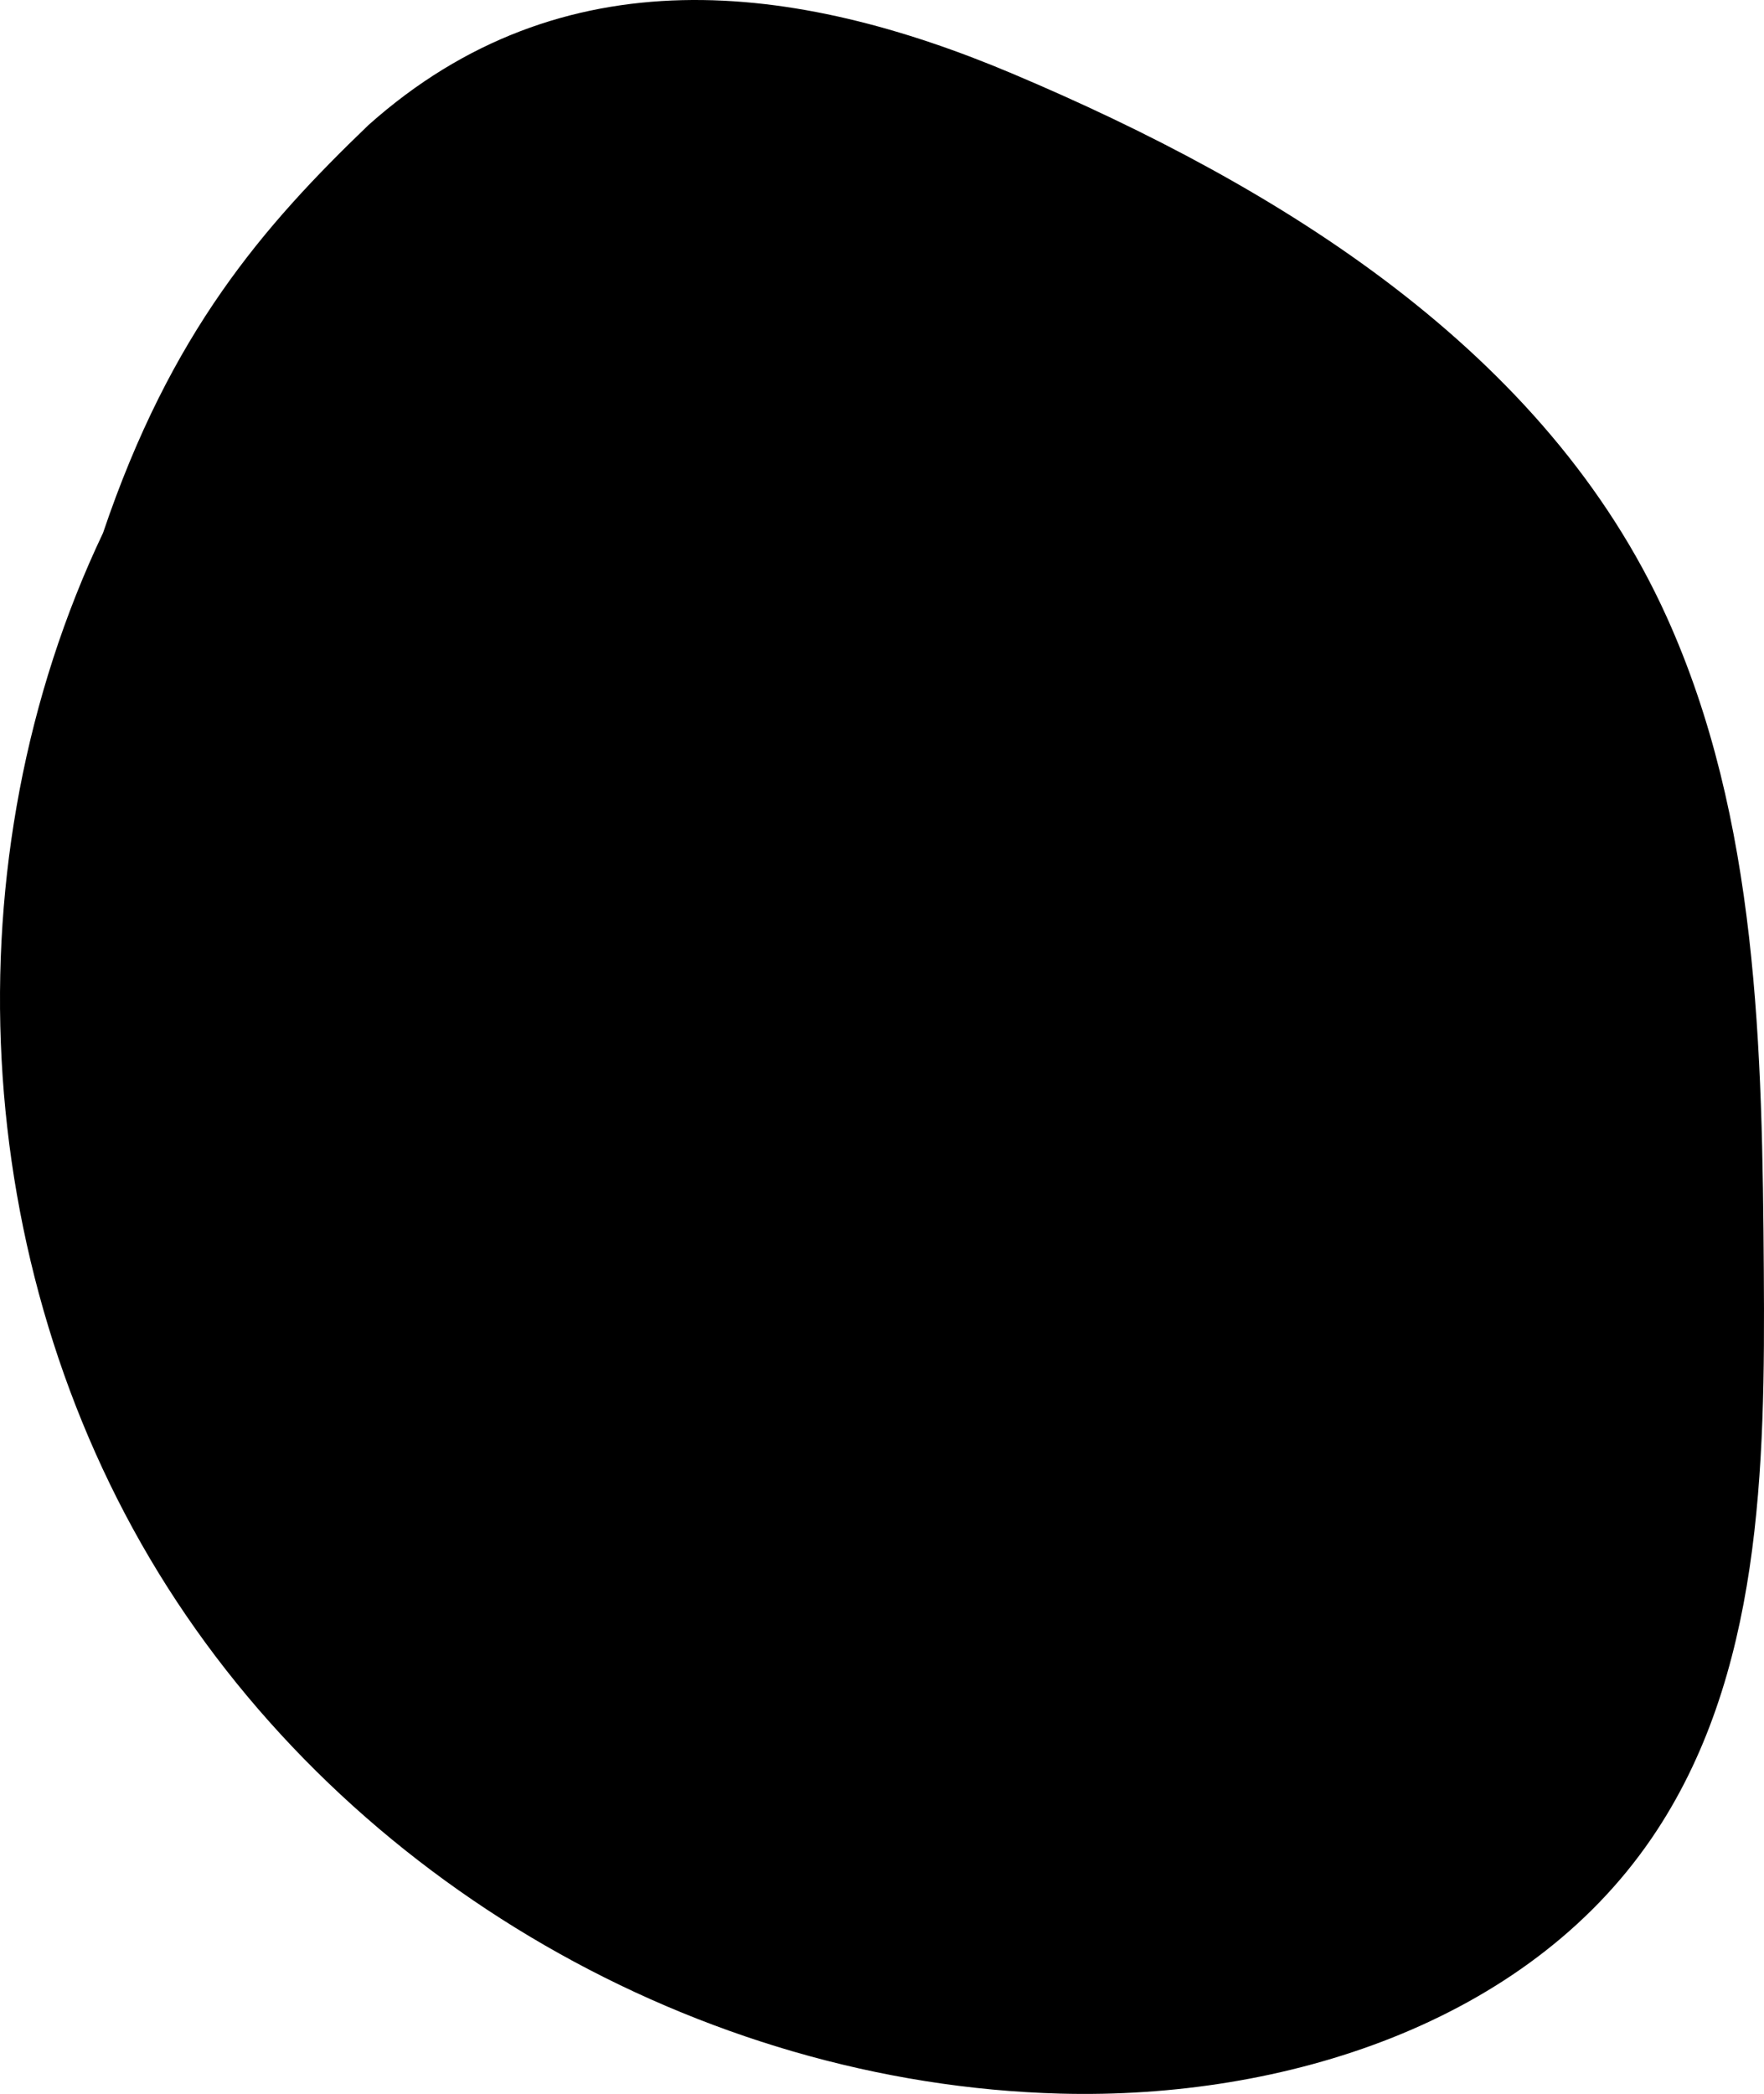 <?xml version="1.0" encoding="utf-8"?>
<!-- Generator: Adobe Illustrator 25.3.1, SVG Export Plug-In . SVG Version: 6.00 Build 0)  -->
<svg version="1.1" id="Layer_1" xmlns="http://www.w3.org/2000/svg" xmlns:xlink="http://www.w3.org/1999/xlink" x="0px" y="0px" viewBox="156.741 281.004 982.501 1165.996" style="enable-background:new 0 0 1296 1728;" xml:space="preserve">
<path d="M1139.14,989.32c-0.86-123.94-3.04-252.04-54.17-364.95c-66.97-147.91-214.91-239.28-364.5-302.42
	c-120.51-50.87-250.53-67.65-358.54,28.72c-58.65,56.35-110.08,115.44-147.8,227.09c-86.49,182-74.45,407.35,30.91,579.1
	s300.8,284.59,502.23,289.96c124.71,3.32,259.03-39.19,329.39-142.2C1138.09,1214.69,1139.89,1098.23,1139.14,989.32z"></path>
</svg>
